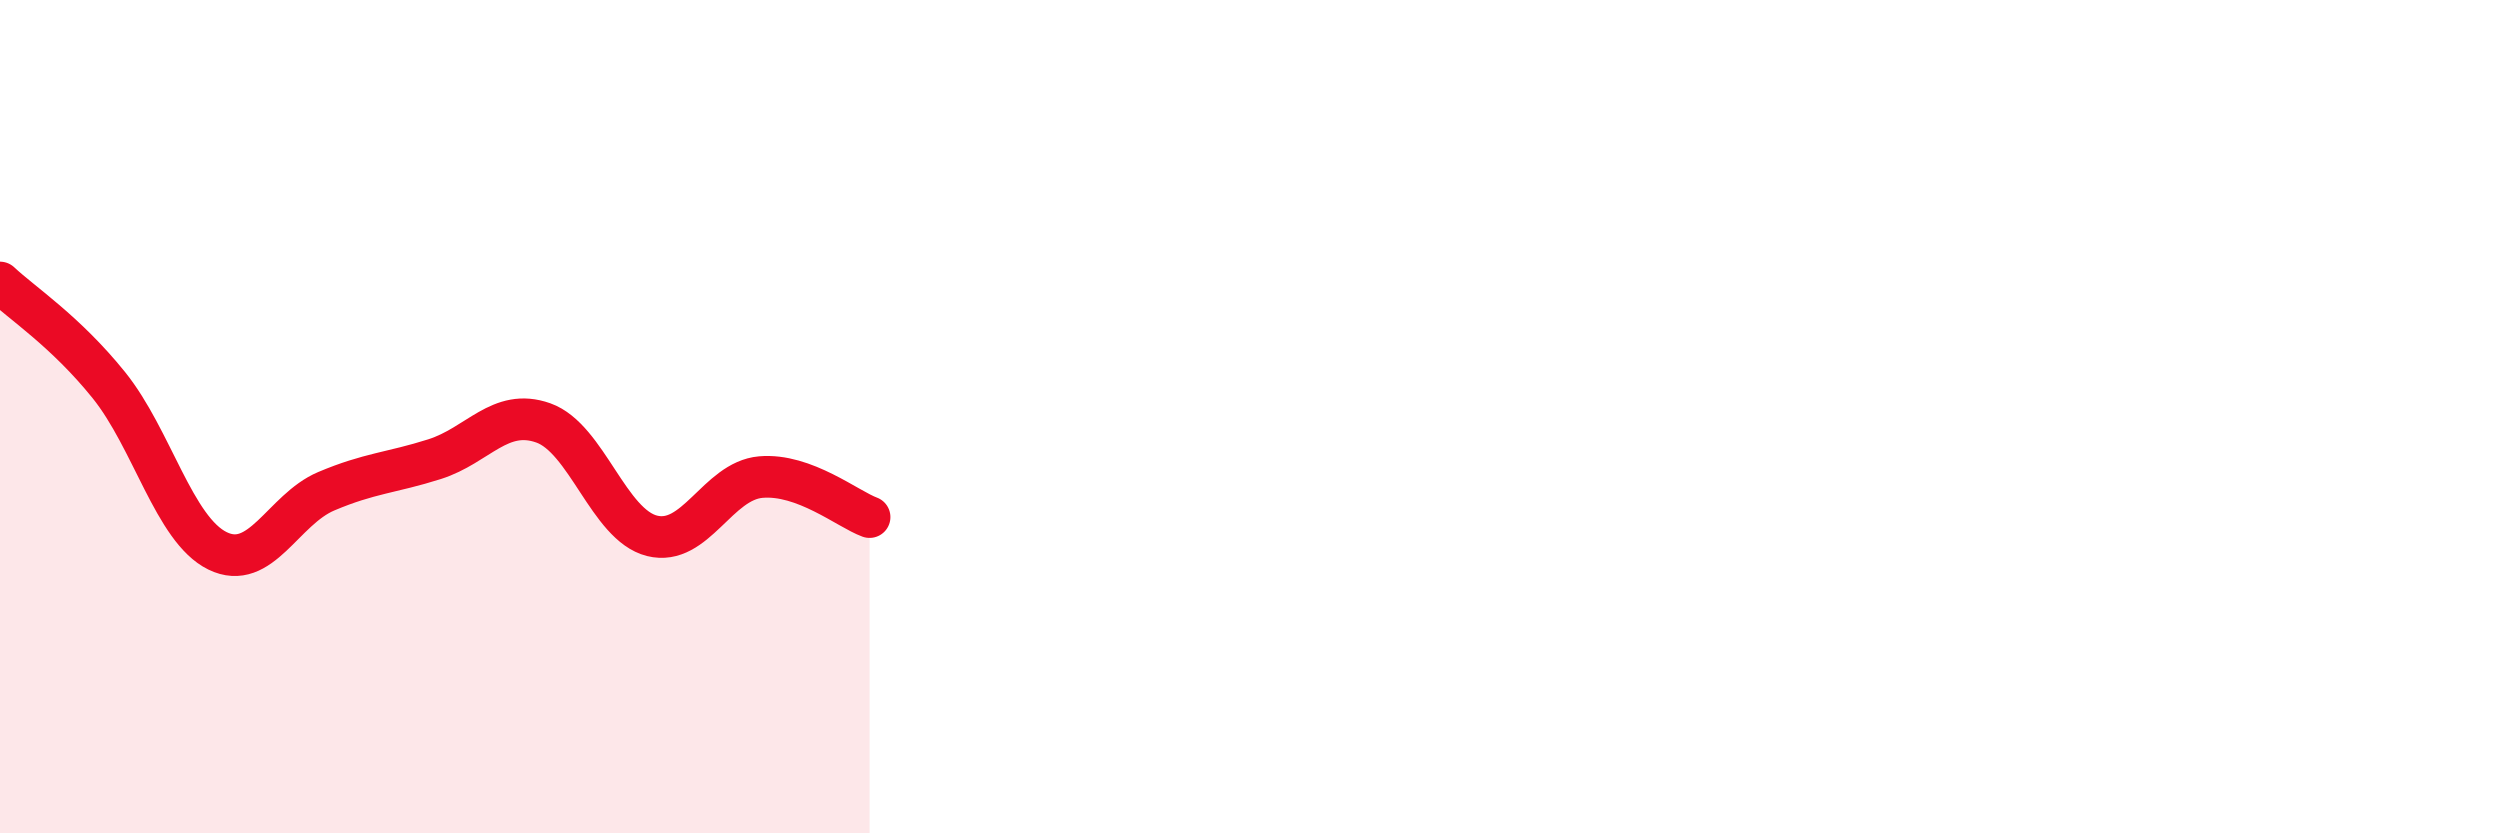 
    <svg width="60" height="20" viewBox="0 0 60 20" xmlns="http://www.w3.org/2000/svg">
      <path
        d="M 0,6.78 C 0.52,7.27 1.57,7.95 2.61,9.24 C 3.65,10.53 4.18,12.71 5.22,13.22 C 6.26,13.73 6.79,12.23 7.83,11.79 C 8.87,11.35 9.39,11.35 10.43,11.02 C 11.47,10.69 12,9.78 13.04,10.15 C 14.08,10.52 14.61,12.6 15.65,12.86 C 16.69,13.12 17.22,11.54 18.26,11.45 C 19.3,11.36 20.35,12.22 20.87,12.41L20.87 20L0 20Z"
        fill="#EB0A25"
        opacity="0.1"
        stroke-linecap="round"
        stroke-linejoin="round"
      />
      <path
        d="M 0,6.78 C 0.52,7.27 1.57,7.95 2.61,9.24 C 3.65,10.53 4.18,12.71 5.22,13.22 C 6.26,13.73 6.79,12.23 7.83,11.79 C 8.87,11.35 9.39,11.35 10.43,11.02 C 11.47,10.69 12,9.78 13.04,10.15 C 14.08,10.52 14.61,12.6 15.65,12.86 C 16.69,13.12 17.22,11.54 18.26,11.45 C 19.3,11.36 20.35,12.22 20.87,12.41"
        stroke="#EB0A25"
        stroke-width="1"
        fill="none"
        stroke-linecap="round"
        stroke-linejoin="round"
      />
    </svg>
  